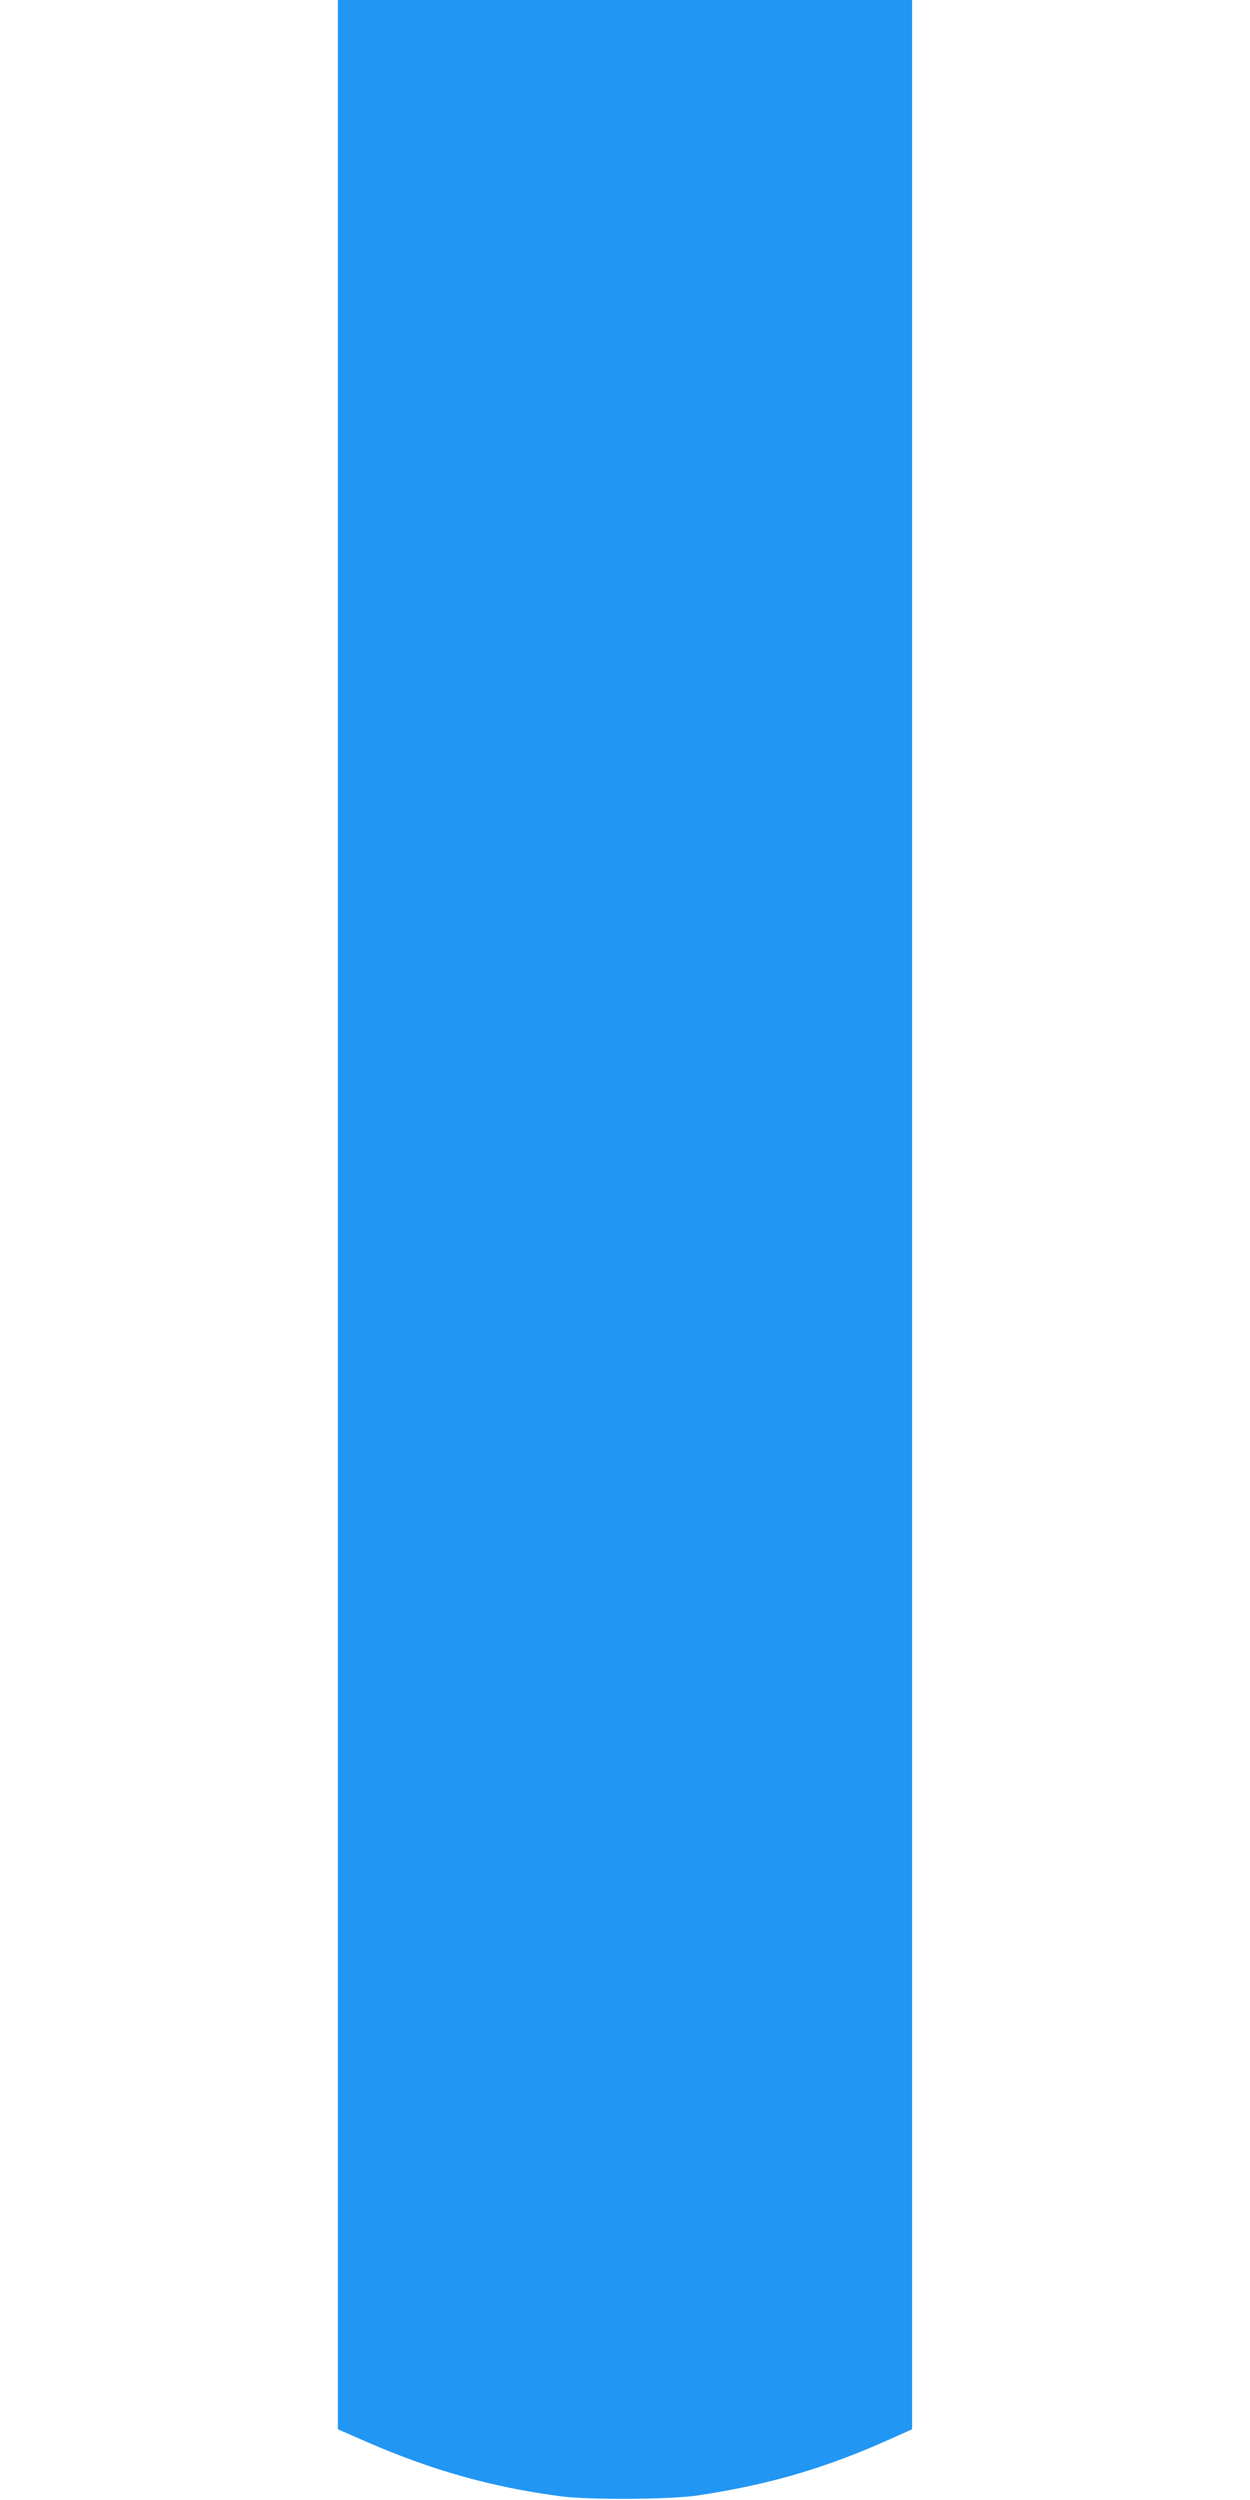 <?xml version="1.0" standalone="no"?>
<!DOCTYPE svg PUBLIC "-//W3C//DTD SVG 20010904//EN"
 "http://www.w3.org/TR/2001/REC-SVG-20010904/DTD/svg10.dtd">
<svg version="1.0" xmlns="http://www.w3.org/2000/svg"
 width="640pt" height="1280pt" viewBox="0 0 640 1280"
 preserveAspectRatio="xMidYMid meet">
<g transform="translate(0,1280) scale(0.1,-0.1)"
fill="#2196f3" stroke="none">
<path d="M1730 6581 l0 -6219 137 -60 c340 -149 649 -236 1003 -283 142 -19
557 -17 700 4 362 54 655 139 988 289 l112 50 0 6219 0 6219 -1470 0 -1470 0
0 -6219z"/>
</g>
</svg>

